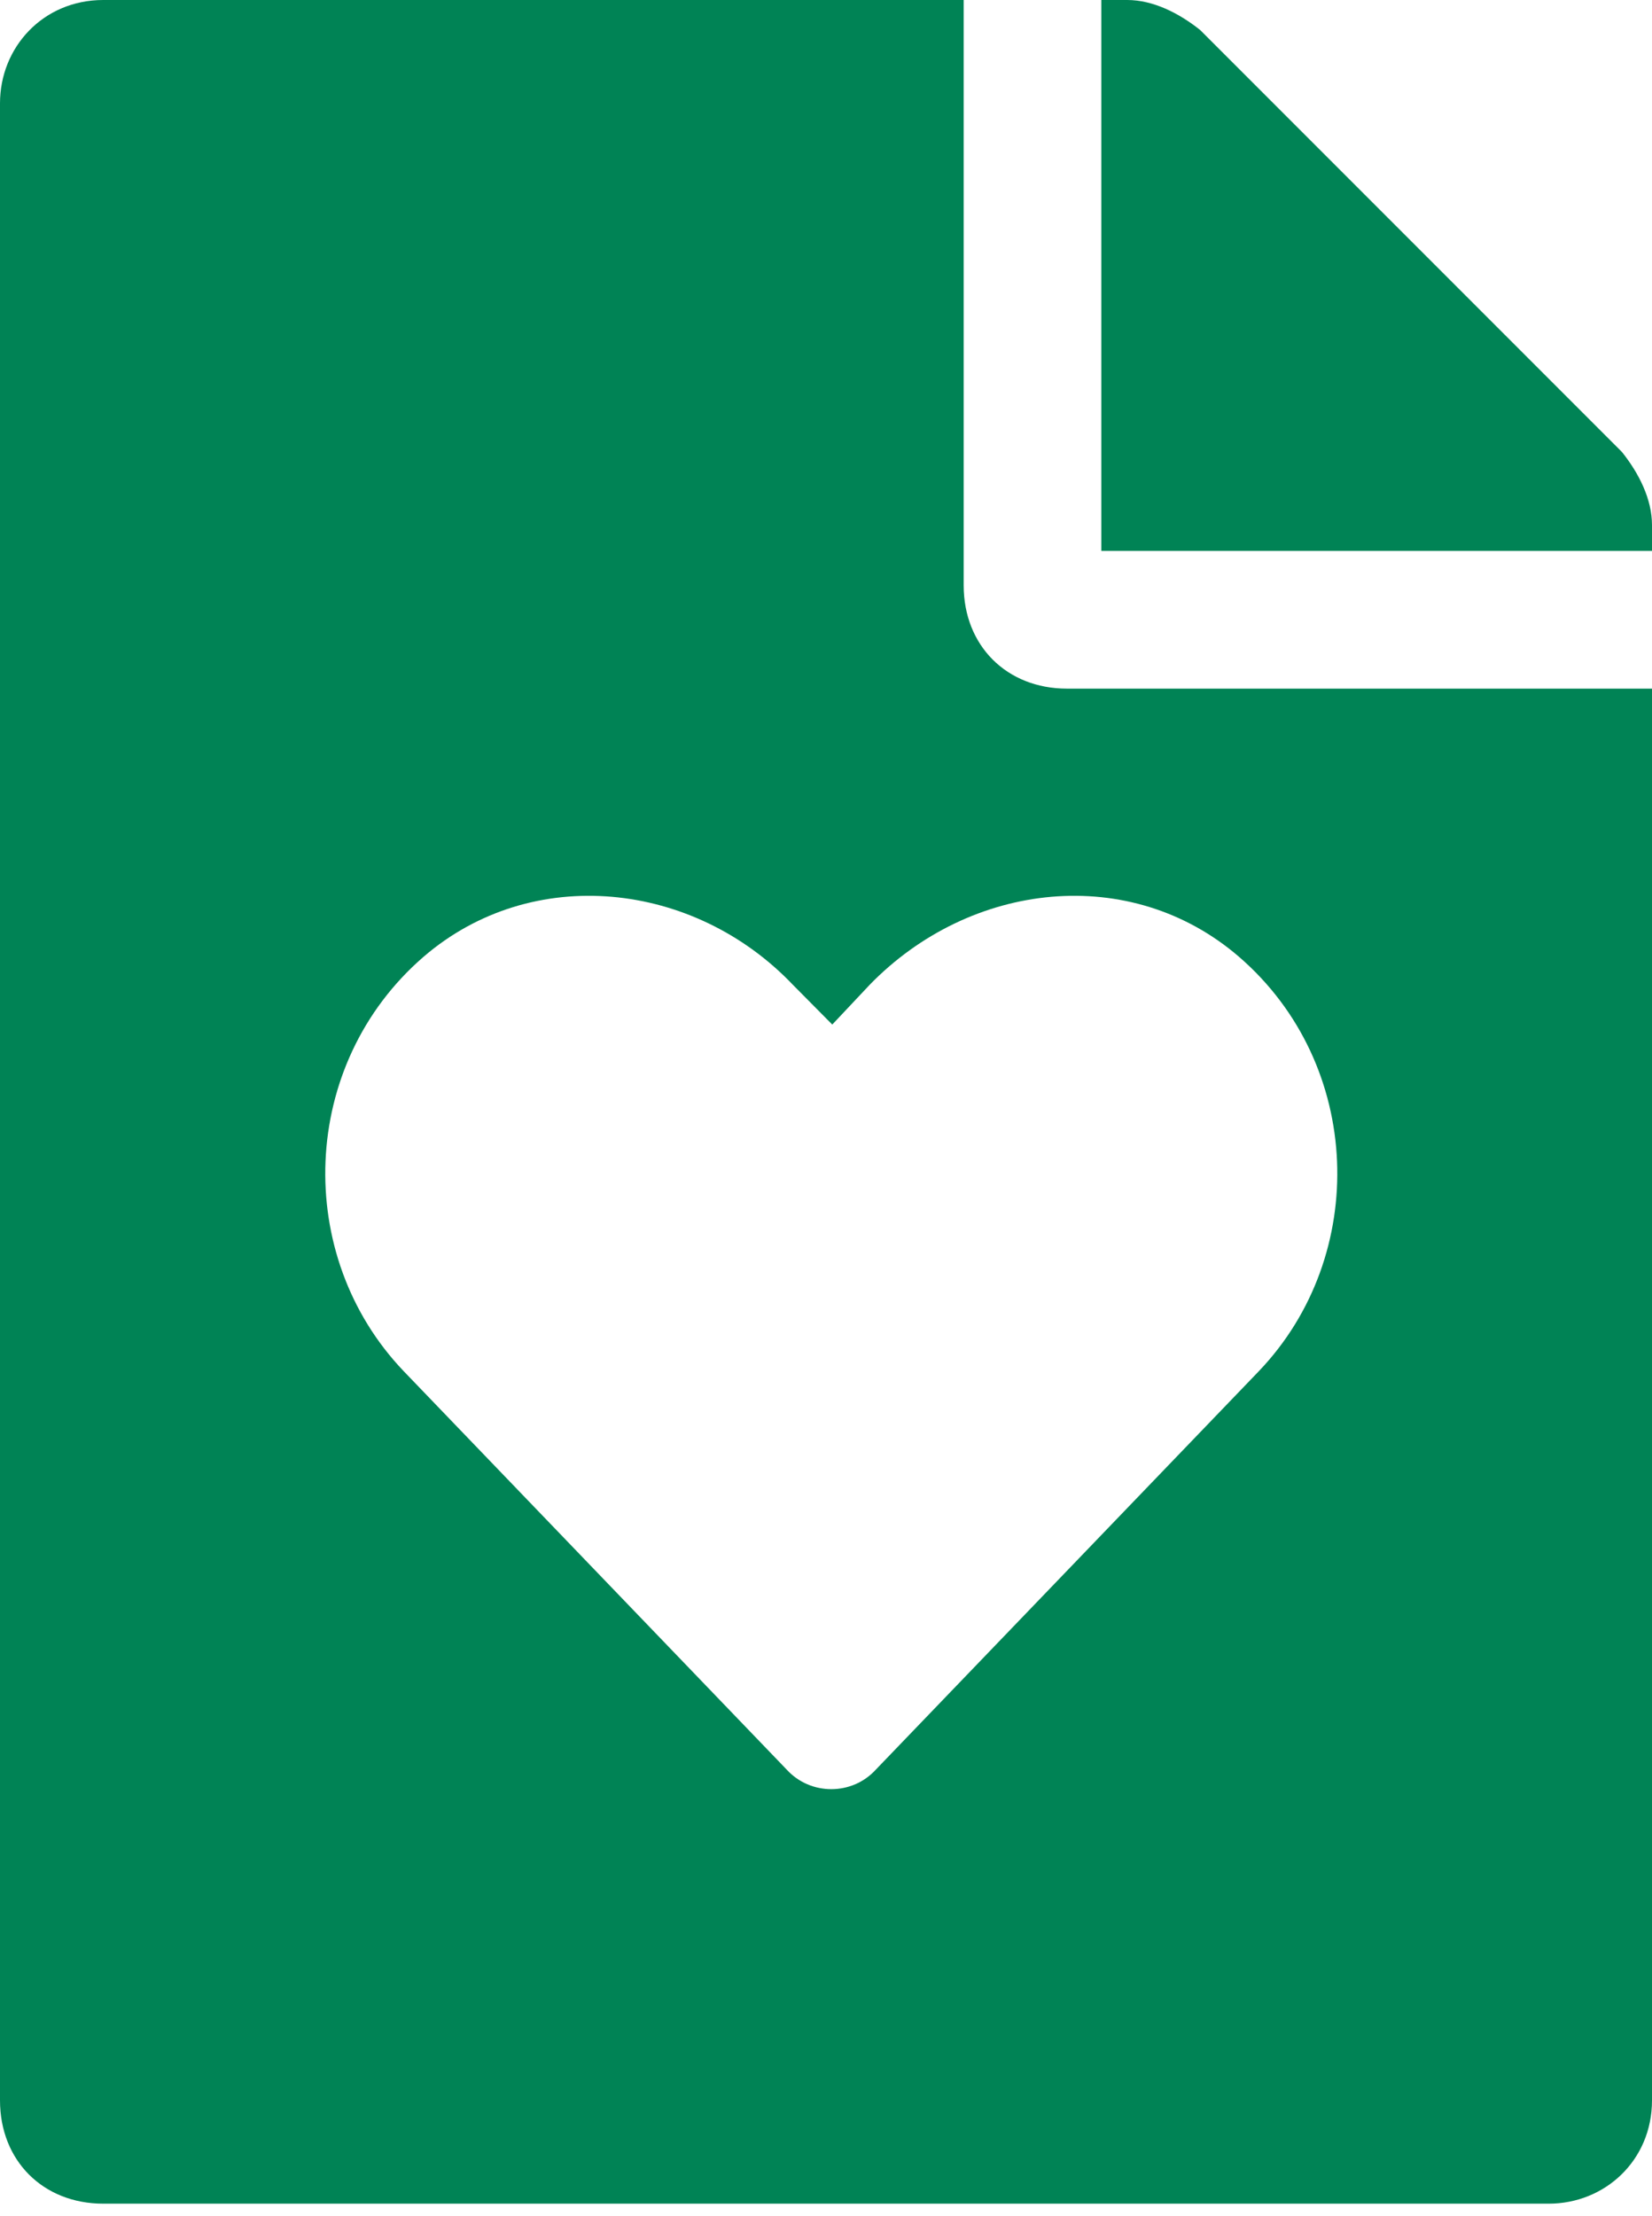 <svg width="44" height="59" viewBox="0 0 44 59" fill="none" xmlns="http://www.w3.org/2000/svg">
<path fill-rule="evenodd" clip-rule="evenodd" d="M28.417 18.333C26.812 18.333 25.667 17.188 25.667 15.583V0H2.75C1.146 0 0 1.26 0 2.75V55.917C0 57.521 1.146 58.667 2.75 58.667H41.25C42.74 58.667 44 57.521 44 55.917V18.333H28.417ZM44 14.667V13.979C44 13.292 43.656 12.604 43.198 12.031L31.969 0.802C31.396 0.344 30.708 0 30.021 0H29.333V14.667H44ZM33.527 36.506C36.472 33.429 36.315 28.337 33.001 25.473C30.109 22.98 25.849 23.457 23.166 26.215L22.167 27.276L21.115 26.215C18.486 23.457 14.173 22.98 11.28 25.473C7.967 28.337 7.809 33.429 10.754 36.506L20.957 47.115C21.589 47.804 22.693 47.804 23.324 47.115L33.527 36.506Z" fill="#008355"/>
</svg>
